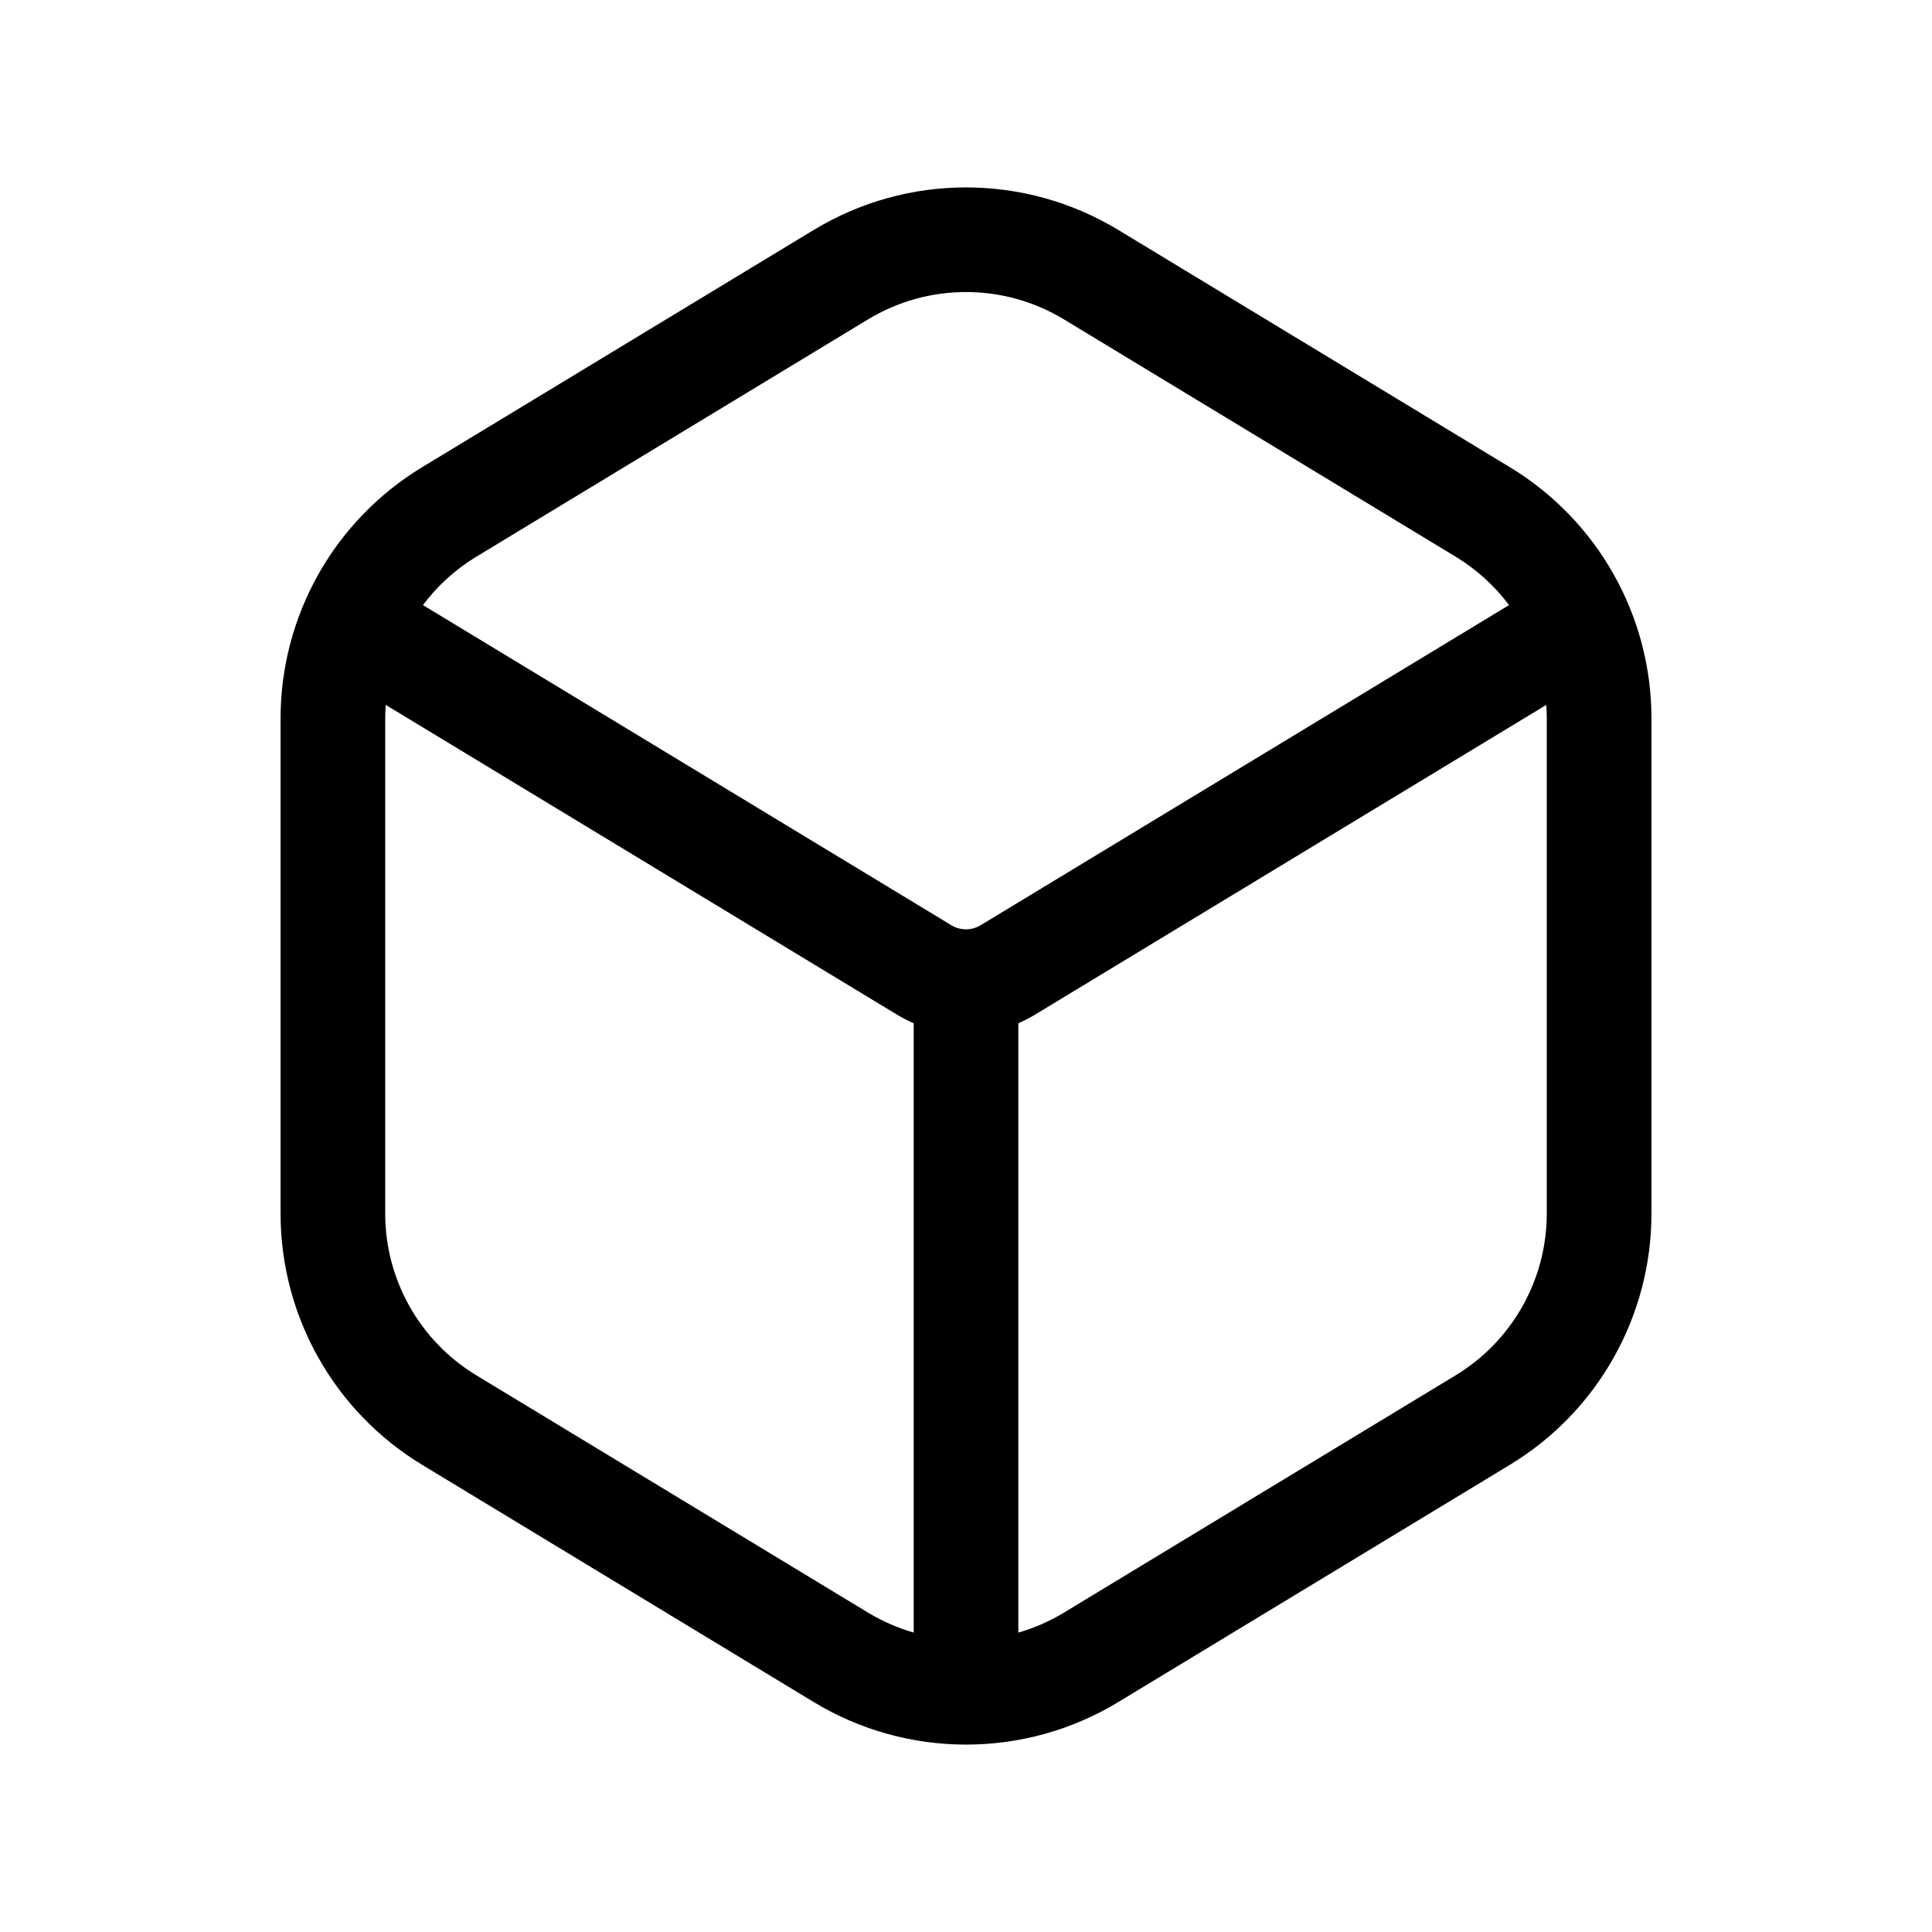 <svg fill="none" height="512" viewBox="0 0 96 96" width="512" xmlns="http://www.w3.org/2000/svg"><path clip-rule="evenodd" d="m40.435 11.425c4.65-2.817 10.48-2.817 15.131 0l19.459 11.789c4.367 2.646 7.035 7.381 7.035 12.487v24.598c0 5.106-2.668 9.841-7.035 12.487l-19.459 11.789c-4.65 2.817-10.48 2.817-15.131 0l-19.459-11.789c-4.367-2.646-7.035-7.381-7.035-12.487v-24.598c0-5.106 2.668-9.841 7.035-12.487zm12.436 4.447c-2.994-1.814-6.748-1.814-9.742 0l-19.459 11.789c-1.047.634-1.942 1.455-2.654 2.405l26.258 15.909c.446.27 1.005.27 1.451 0l26.258-15.908c-.711-.95-1.607-1.771-2.654-2.406zm-33.73 19.829c0-.227.008-.452.024-.676l25.415 15.398c.266.161.54.302.821.422v30.277c-.787-.226-1.552-.558-2.272-.994l-19.459-11.789c-2.812-1.704-4.529-4.752-4.529-8.04zm31.46 45.421c.786-.226 1.55-.558 2.269-.994l19.459-11.789c2.812-1.704 4.529-4.752 4.529-8.04v-24.598c0-.226-.008-.452-.024-.675l-25.414 15.397c-.265.161-.539.301-.819.421z" fill="rgb(0,0,0)" fill-rule="evenodd"/></svg>